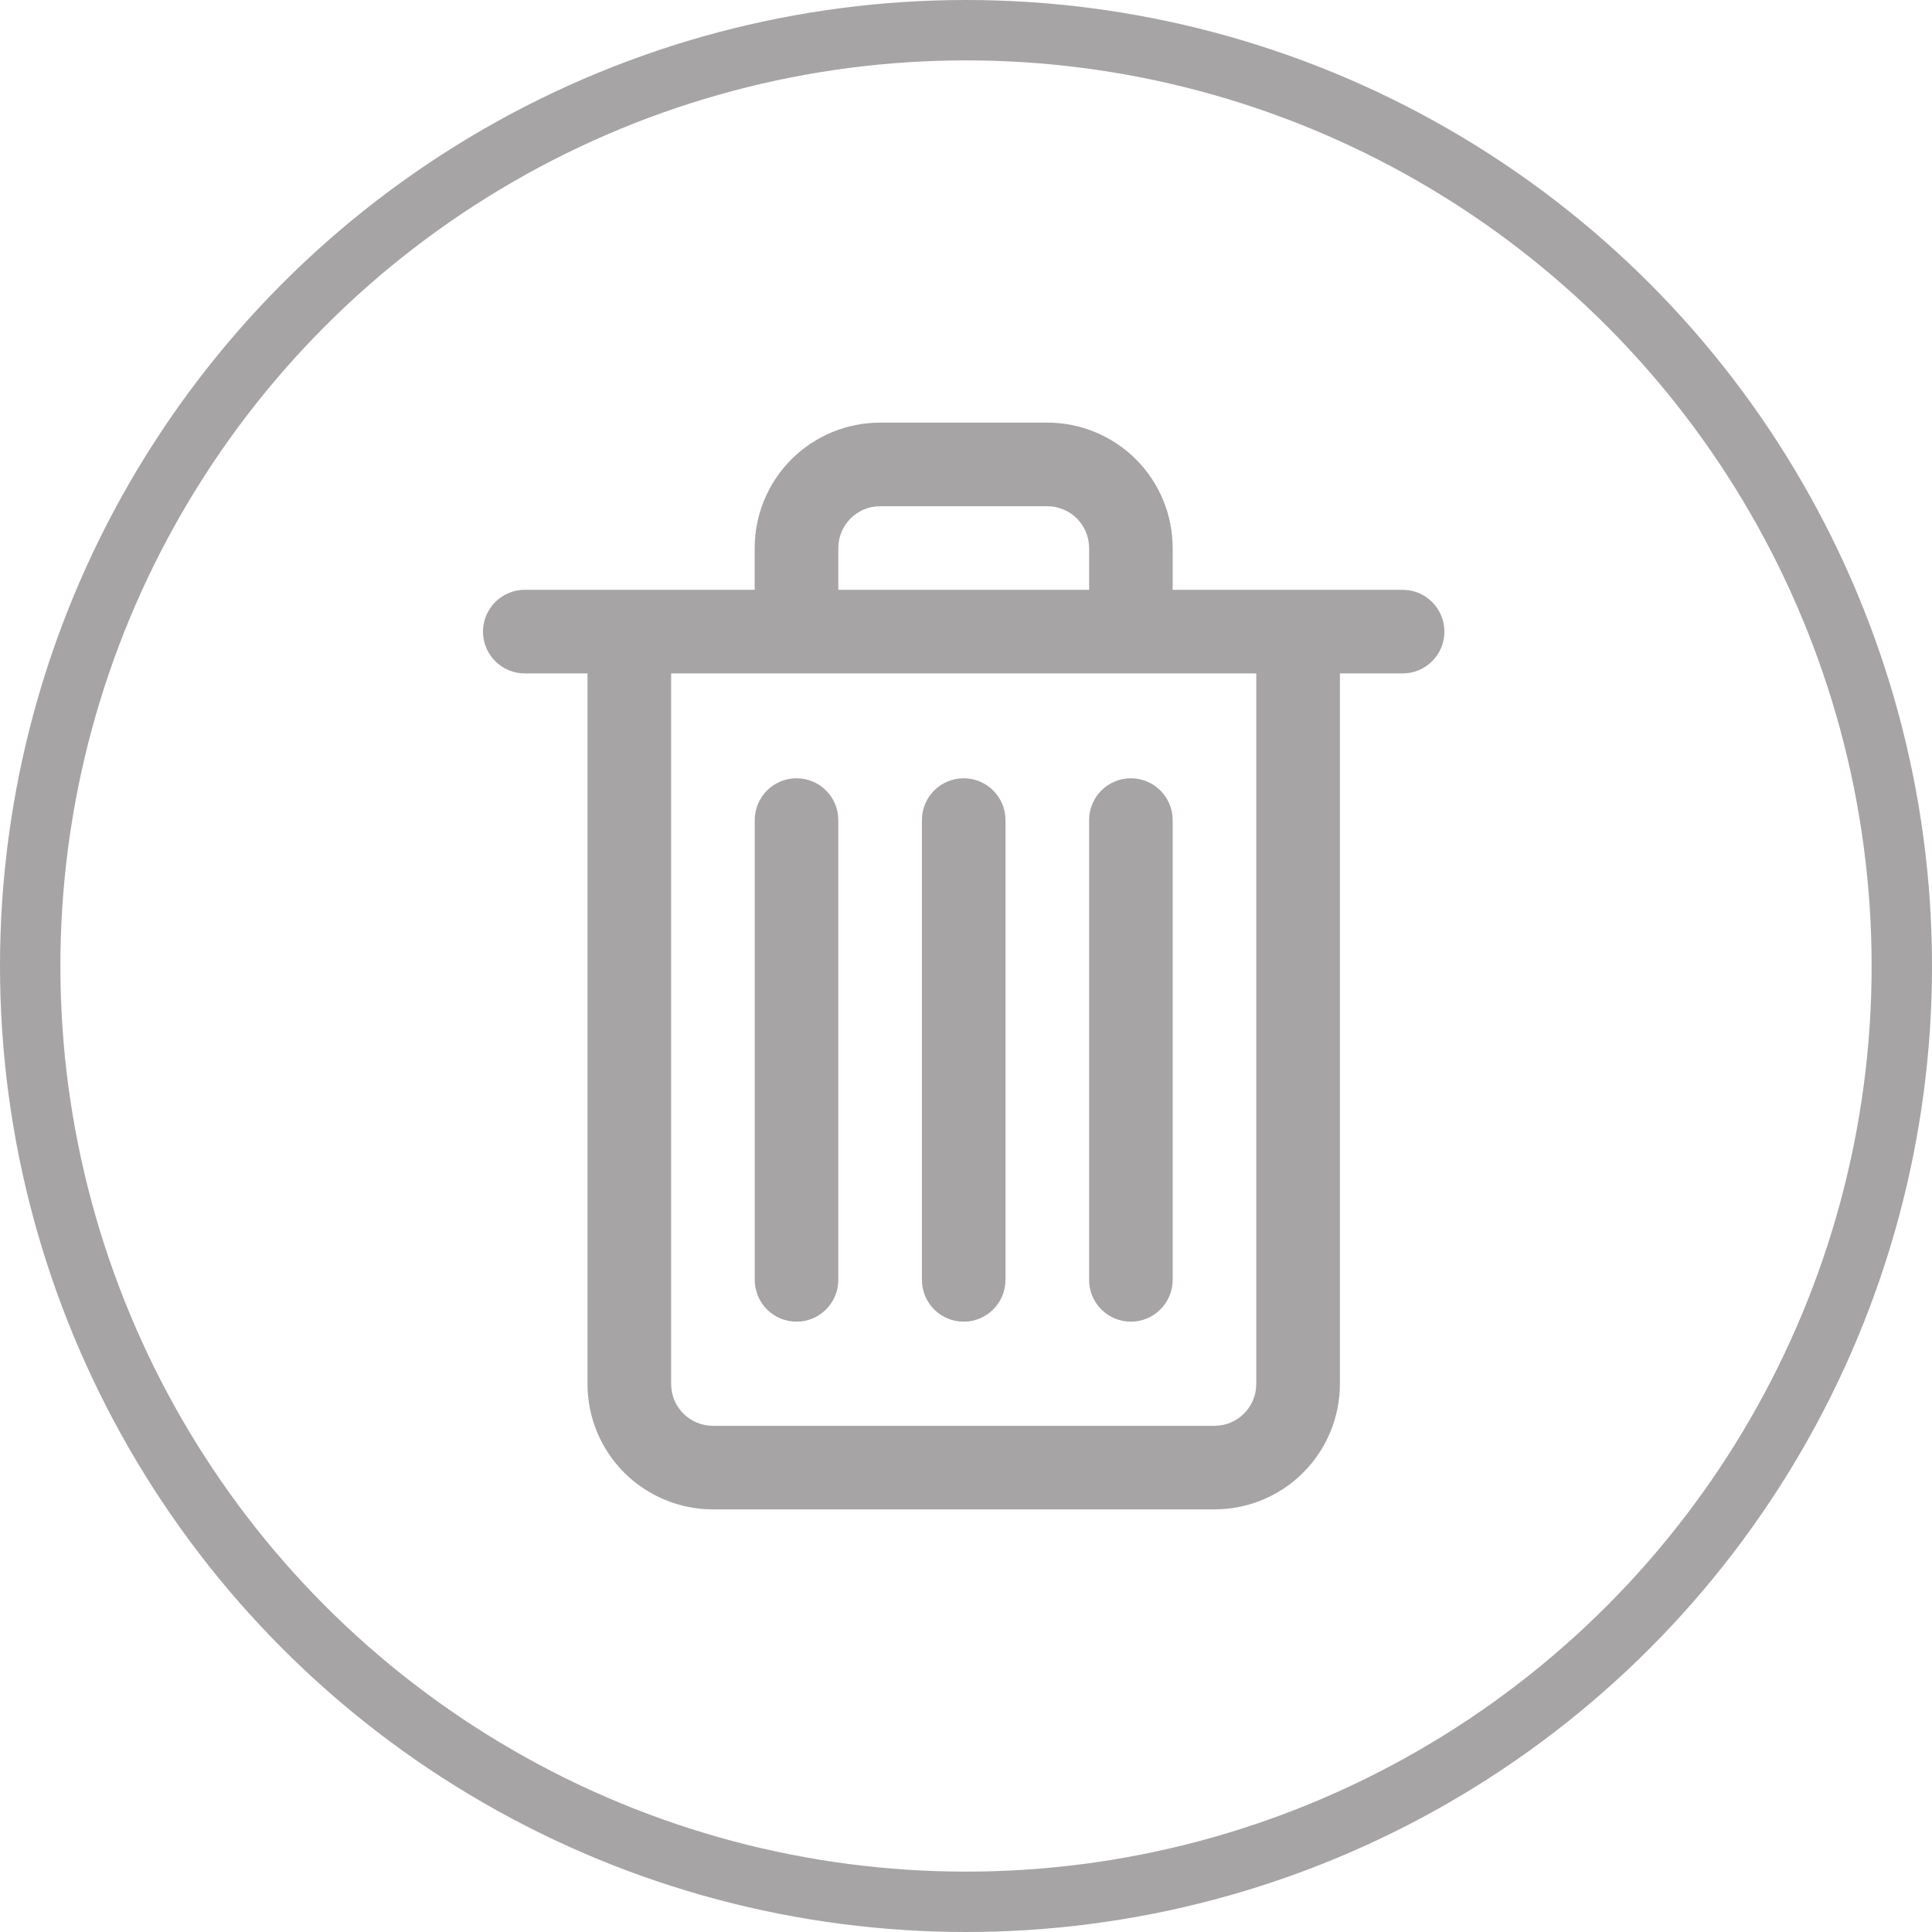 <svg width="32" height="32" viewBox="0 0 32 32" fill="none" xmlns="http://www.w3.org/2000/svg">
<path d="M23.231 9.769H19.423V9.077C19.423 8.526 19.204 7.998 18.815 7.608C18.426 7.219 17.897 7 17.346 7H14.577C14.026 7 13.498 7.219 13.108 7.608C12.719 7.998 12.5 8.526 12.5 9.077V9.769H8.692C8.31 9.769 8 10.079 8 10.462C8 10.844 8.31 11.154 8.692 11.154H9.731V22.923C9.731 23.474 9.95 24.002 10.339 24.392C10.729 24.781 11.257 25 11.808 25H20.116C20.666 25 21.195 24.781 21.584 24.392C21.974 24.002 22.193 23.474 22.193 22.923V11.154H23.231C23.613 11.154 23.924 10.844 23.924 10.462C23.924 10.079 23.613 9.769 23.231 9.769H23.231ZM13.885 9.077C13.885 8.695 14.195 8.385 14.577 8.385H17.347H17.346C17.53 8.385 17.706 8.457 17.836 8.587C17.966 8.717 18.039 8.893 18.039 9.077V9.769H13.885L13.885 9.077ZM20.808 22.923C20.808 23.107 20.735 23.283 20.605 23.413C20.476 23.543 20.3 23.616 20.116 23.616H11.808C11.425 23.616 11.116 23.306 11.116 22.923V11.154H20.808L20.808 22.923Z" fill="#A6A4A4"/>
<path d="M13.193 21.891C13.377 21.891 13.553 21.818 13.682 21.688C13.812 21.558 13.885 21.382 13.885 21.198V13.583C13.885 13.201 13.575 12.891 13.193 12.891C12.81 12.891 12.501 13.201 12.501 13.583V21.198C12.501 21.382 12.573 21.558 12.703 21.688C12.833 21.818 13.009 21.891 13.193 21.891H13.193Z" fill="#A6A4A4"/>
<path d="M18.731 21.891C18.914 21.891 19.091 21.818 19.22 21.688C19.35 21.558 19.423 21.382 19.423 21.198V13.583C19.423 13.201 19.113 12.891 18.731 12.891C18.348 12.891 18.039 13.201 18.039 13.583V21.198C18.039 21.382 18.111 21.558 18.241 21.688C18.371 21.818 18.547 21.891 18.731 21.891H18.731Z" fill="#A6A4A4"/>
<path d="M15.962 21.891C16.145 21.891 16.322 21.818 16.451 21.688C16.581 21.558 16.654 21.382 16.654 21.198V13.583C16.654 13.201 16.344 12.891 15.962 12.891C15.579 12.891 15.27 13.201 15.27 13.583V21.198C15.27 21.382 15.342 21.558 15.472 21.688C15.602 21.818 15.778 21.891 15.962 21.891H15.962Z" fill="#A6A4A4"/>
<circle cx="16" cy="16" r="15.5" stroke="#A6A4A4"/>
</svg>
